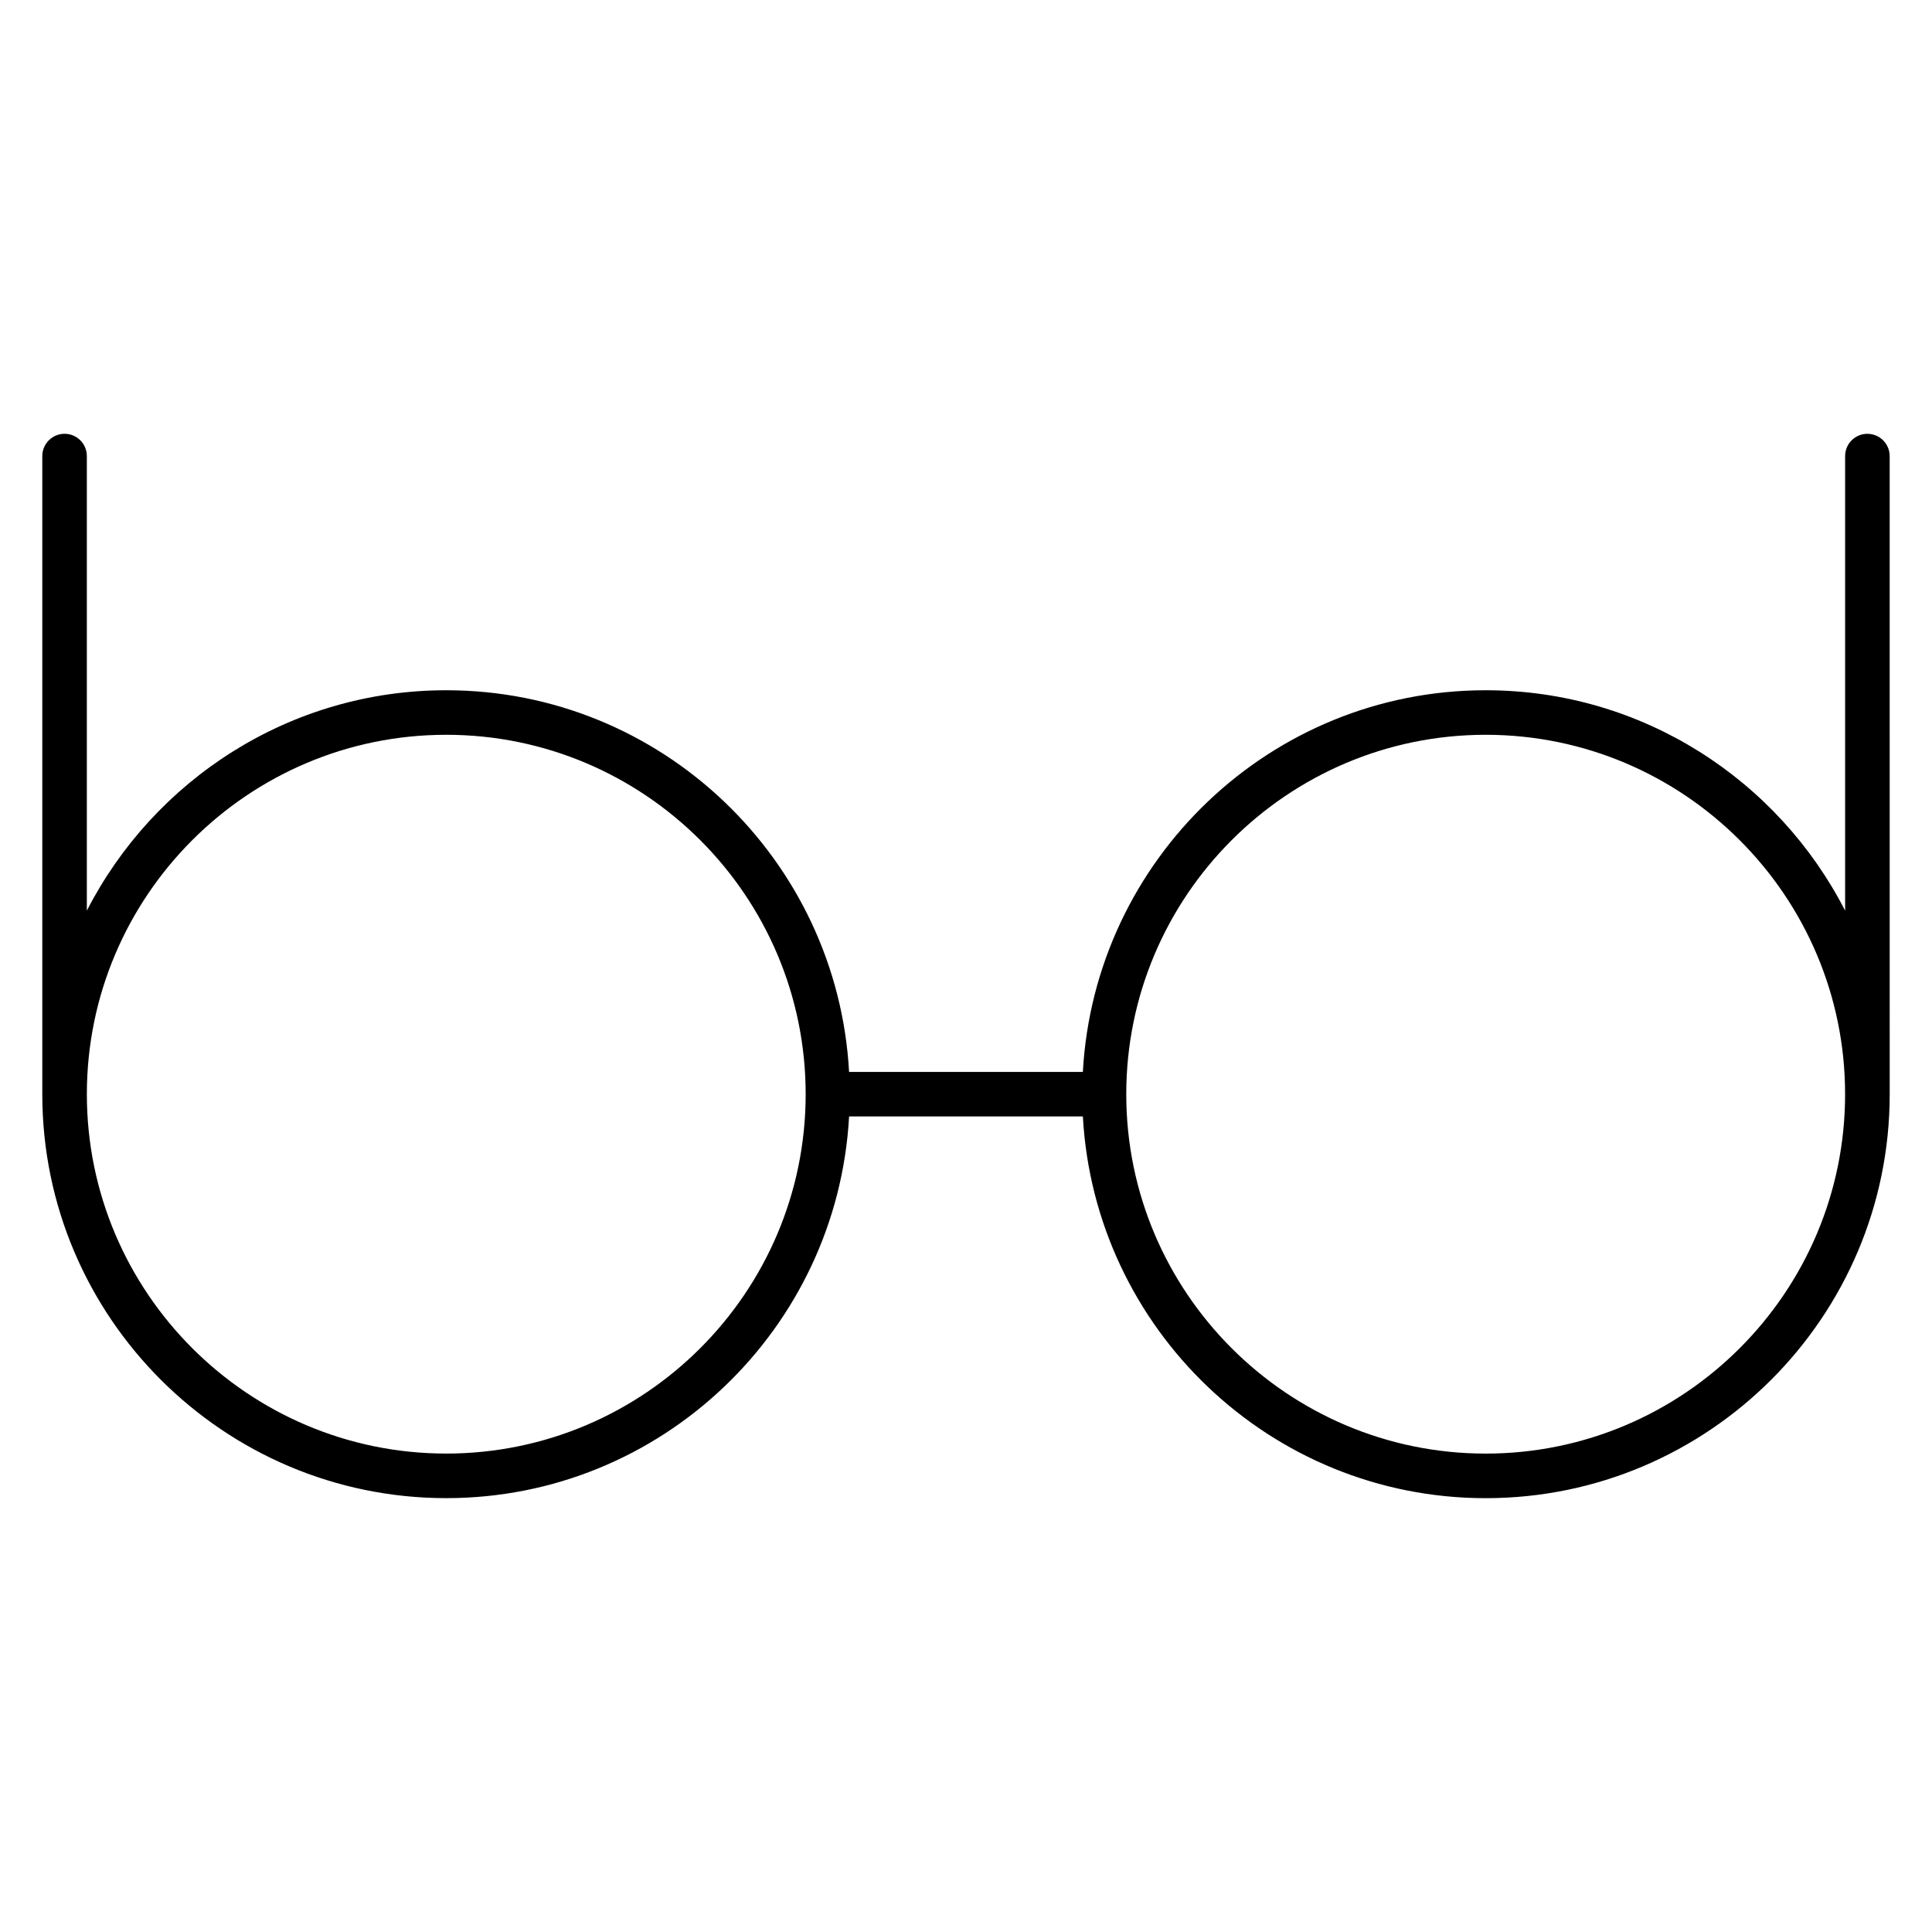 <?xml version="1.0" encoding="UTF-8"?>
<!-- Uploaded to: ICON Repo, www.svgrepo.com, Generator: ICON Repo Mixer Tools -->
<svg fill="#000000" width="800px" height="800px" version="1.1" viewBox="144 144 512 512" xmlns="http://www.w3.org/2000/svg">
 <path d="m638.88 258.96c-3.258 0-5.902 2.644-5.902 5.902v120.47c-17.75-34.621-53.734-58.41-95.25-58.41-57.031 0-103.66 44.871-106.76 101.15h-61.953c-3.094-56.277-49.719-101.15-106.76-101.15-41.508 0-77.484 23.789-95.242 58.41v-120.47c0-3.258-2.644-5.902-5.902-5.902s-5.902 2.644-5.902 5.902v169.11c0 59.023 48.02 107.05 107.05 107.05 57.039 0 103.66-44.871 106.76-101.15h61.953c3.094 56.277 49.711 101.16 106.76 101.16 59.031 0 107.06-48.027 107.06-107.05l-0.008-169.11c0-3.258-2.644-5.902-5.902-5.902zm-376.62 270.25c-52.516 0-95.242-42.73-95.242-95.242 0-52.516 42.723-95.242 95.242-95.242 52.523 0 95.25 42.723 95.25 95.242 0 52.512-42.727 95.242-95.25 95.242zm275.46 0.008c-52.523 0-95.25-42.73-95.25-95.242 0-52.523 42.73-95.25 95.25-95.25 52.523 0 95.25 42.73 95.25 95.25 0.004 52.512-42.727 95.242-95.25 95.242z"/>
</svg>